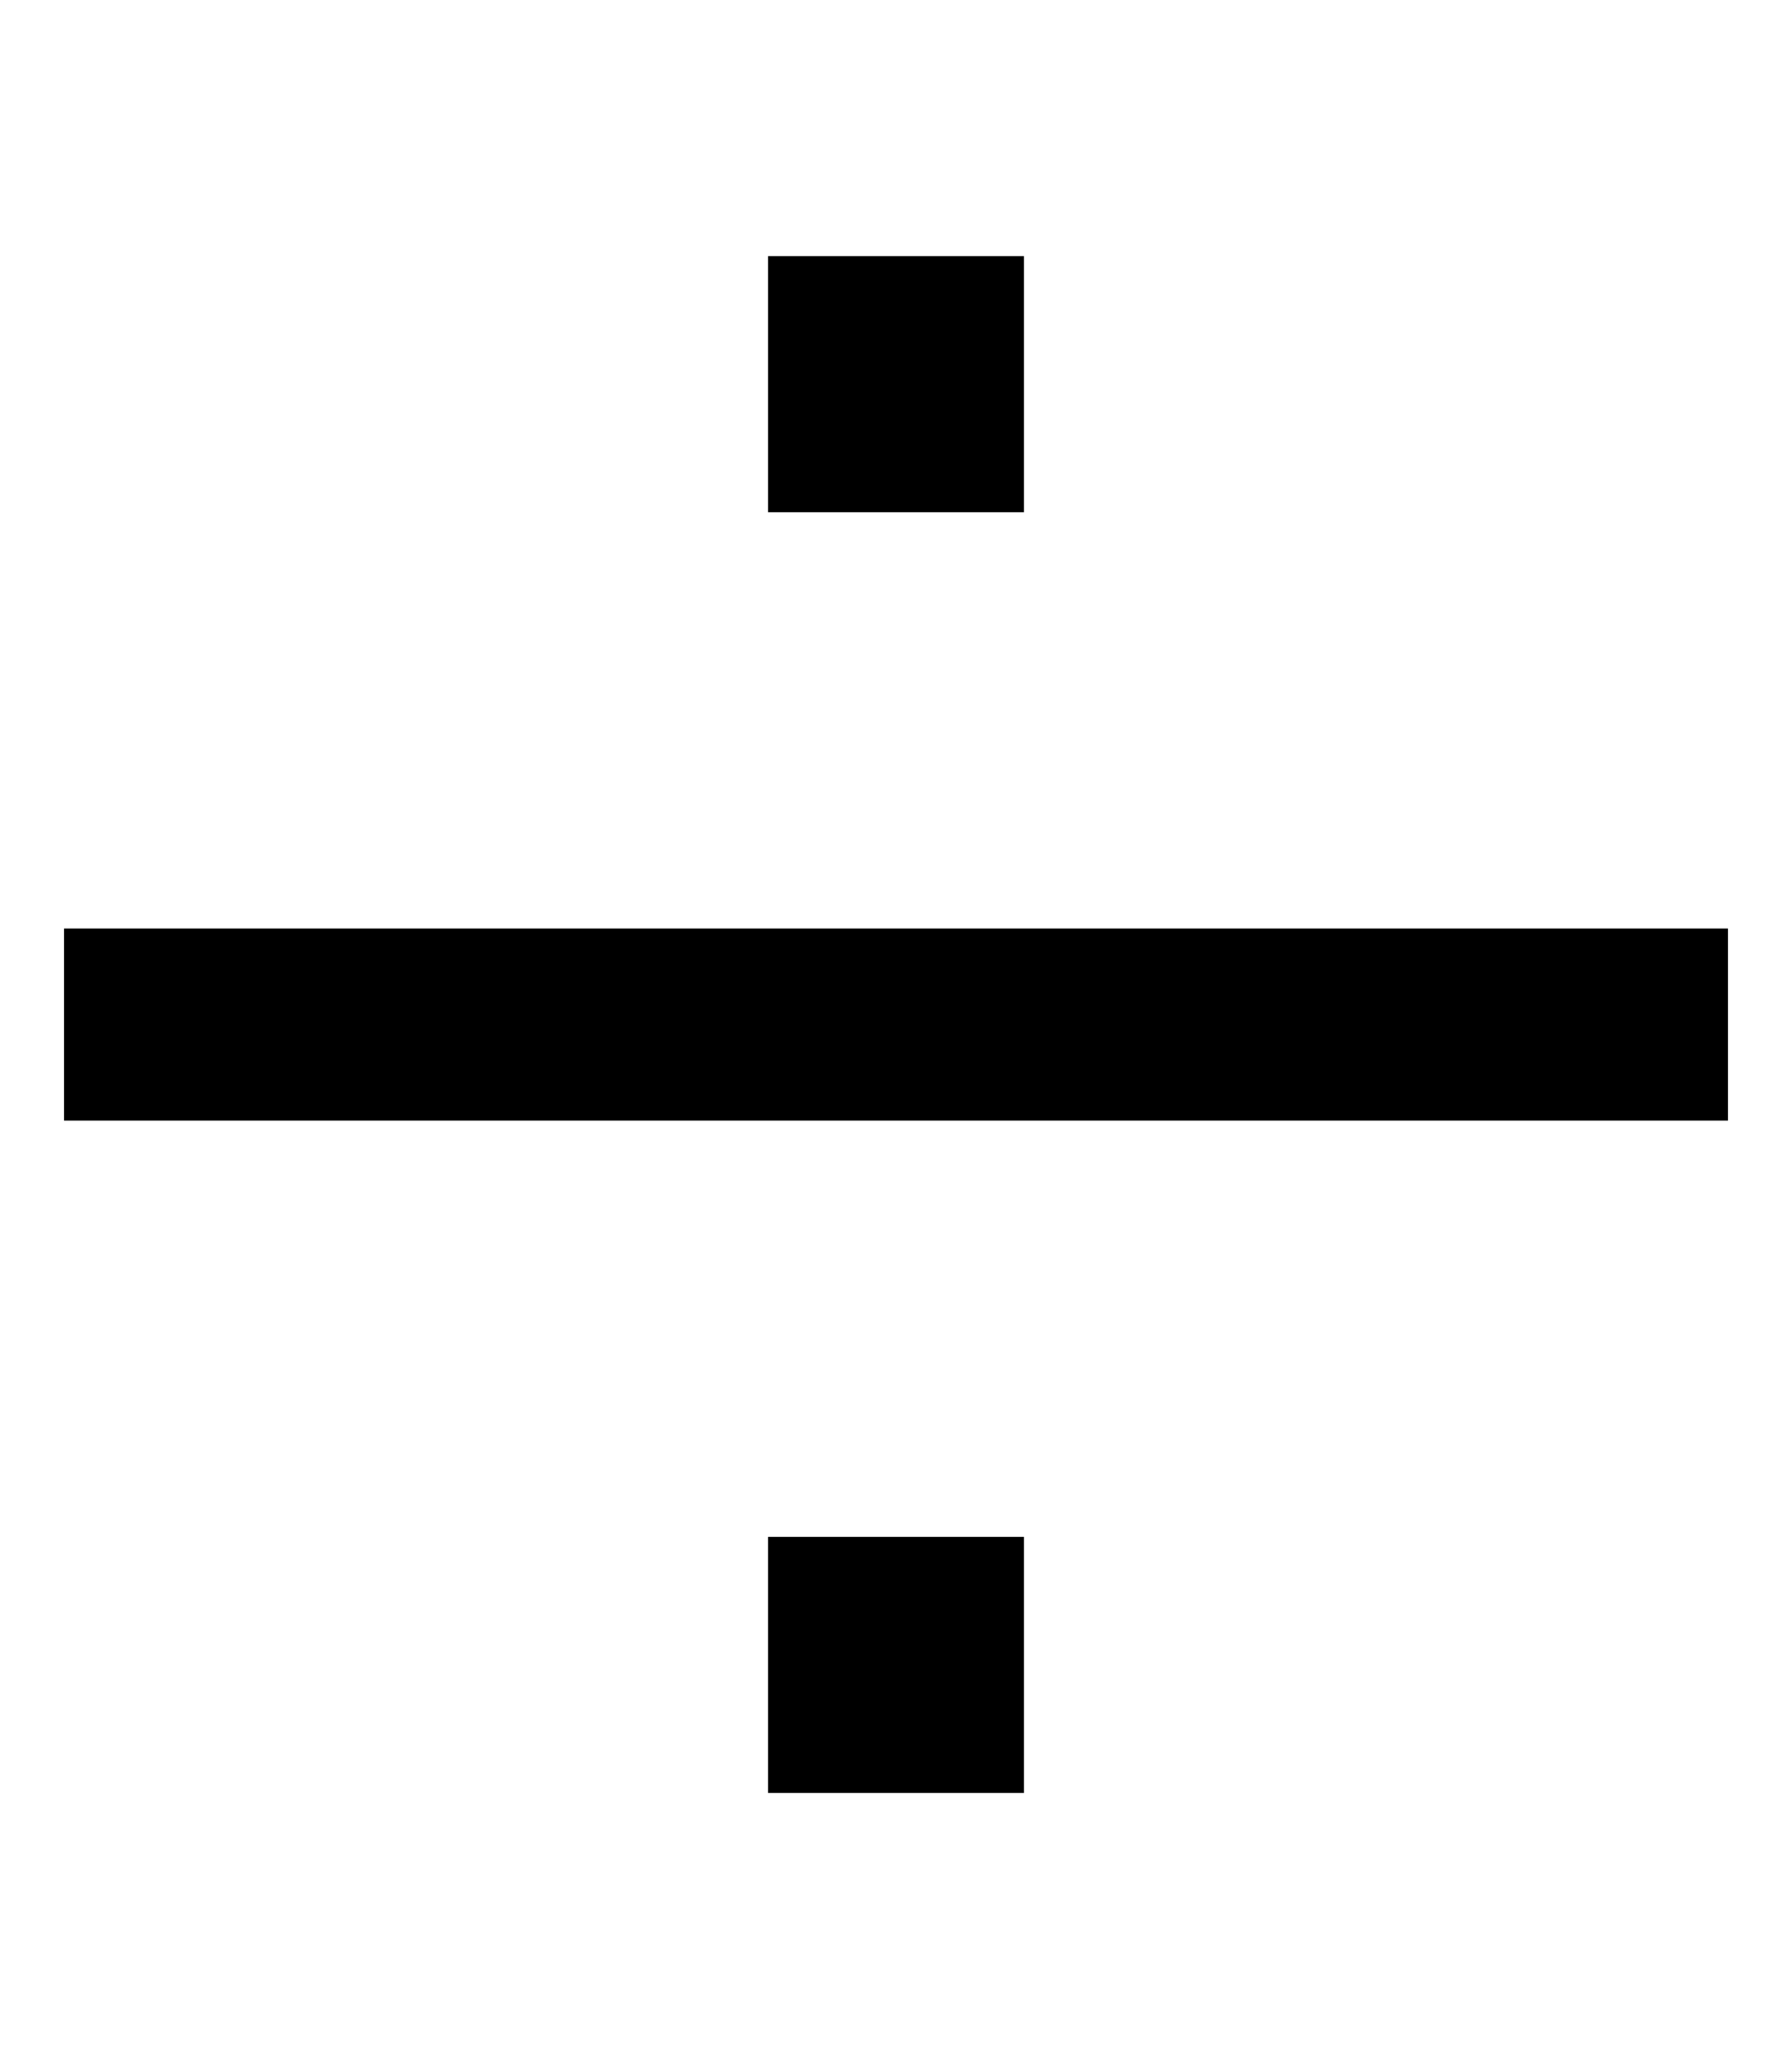 <svg xmlns="http://www.w3.org/2000/svg" viewBox="0 0 448 512"><!--! Font Awesome Pro 6.7.1 by @fontawesome - https://fontawesome.com License - https://fontawesome.com/license (Commercial License) Copyright 2024 Fonticons, Inc. --><path d="M256 64l0 64-64 0 0-64 64 0zM432 280l-24 0L40 280l-24 0 0-48 24 0 368 0 24 0 0 48zM192 384l64 0 0 64-64 0 0-64z"/></svg>